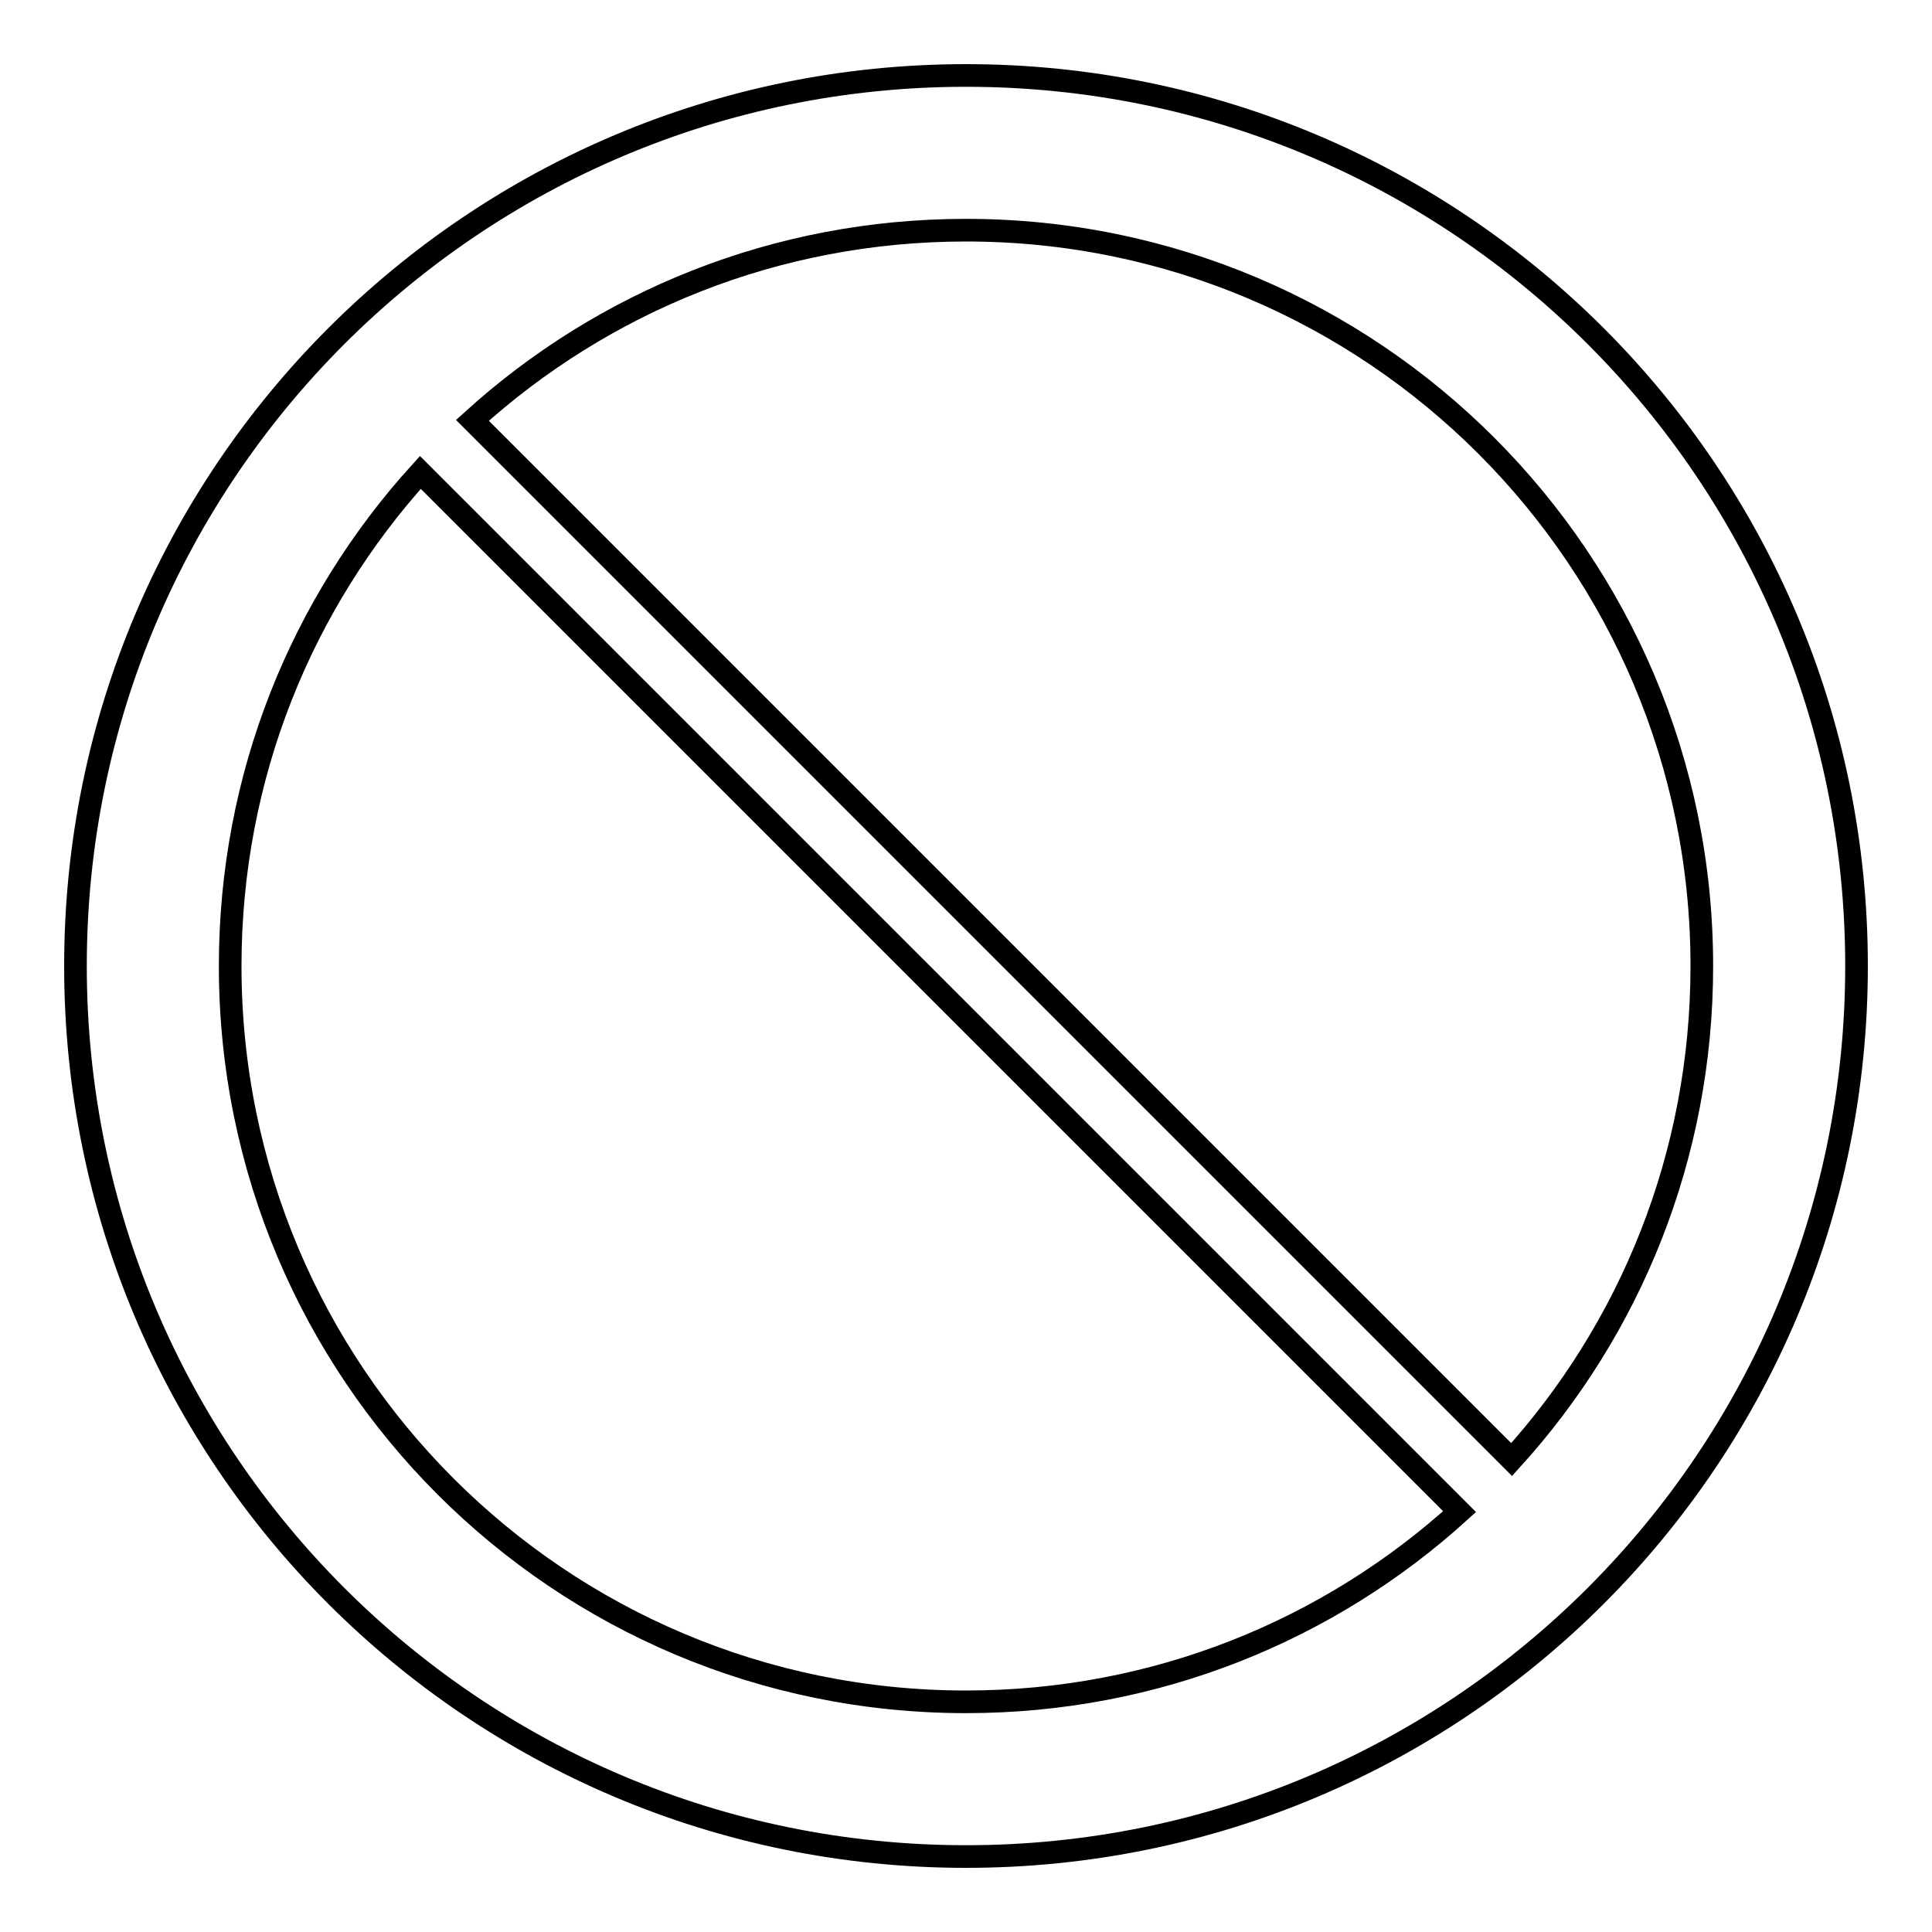 <?xml version="1.0" encoding="utf-8"?>
<!-- Svg Vector Icons : http://www.onlinewebfonts.com/icon -->
<!DOCTYPE svg PUBLIC "-//W3C//DTD SVG 1.1//EN" "http://www.w3.org/Graphics/SVG/1.1/DTD/svg11.dtd">
<svg version="1.1" xmlns="http://www.w3.org/2000/svg" xmlns:xlink="http://www.w3.org/1999/xlink" x="0px" y="0px" viewBox="0 0 256 256" enable-background="new 0 0 256 256" xml:space="preserve">
<g><g><path stroke-width="3" fill-opacity="0" stroke="#000000"  d="M246,128c0-65.2-52.8-118-118-118C62.8,10,10,62.8,10,128c0,65.2,52.8,118,118,118C193.2,246,246,193.2,246,128z M128,30.5c53.9,0,97.5,43.7,97.5,97.5c0,25.2-9.5,48.1-25.2,65.4L62.6,55.7C79.9,40,102.8,30.5,128,30.5z M30.5,128c0-25.2,9.5-48.1,25.2-65.4l137.7,137.7c-17.3,15.7-40.2,25.2-65.4,25.2C74.1,225.5,30.5,181.9,30.5,128z"/><g></g><g></g><g></g><g></g><g></g><g></g><g></g><g></g><g></g><g></g><g></g><g></g><g></g><g></g><g></g></g></g>
</svg>